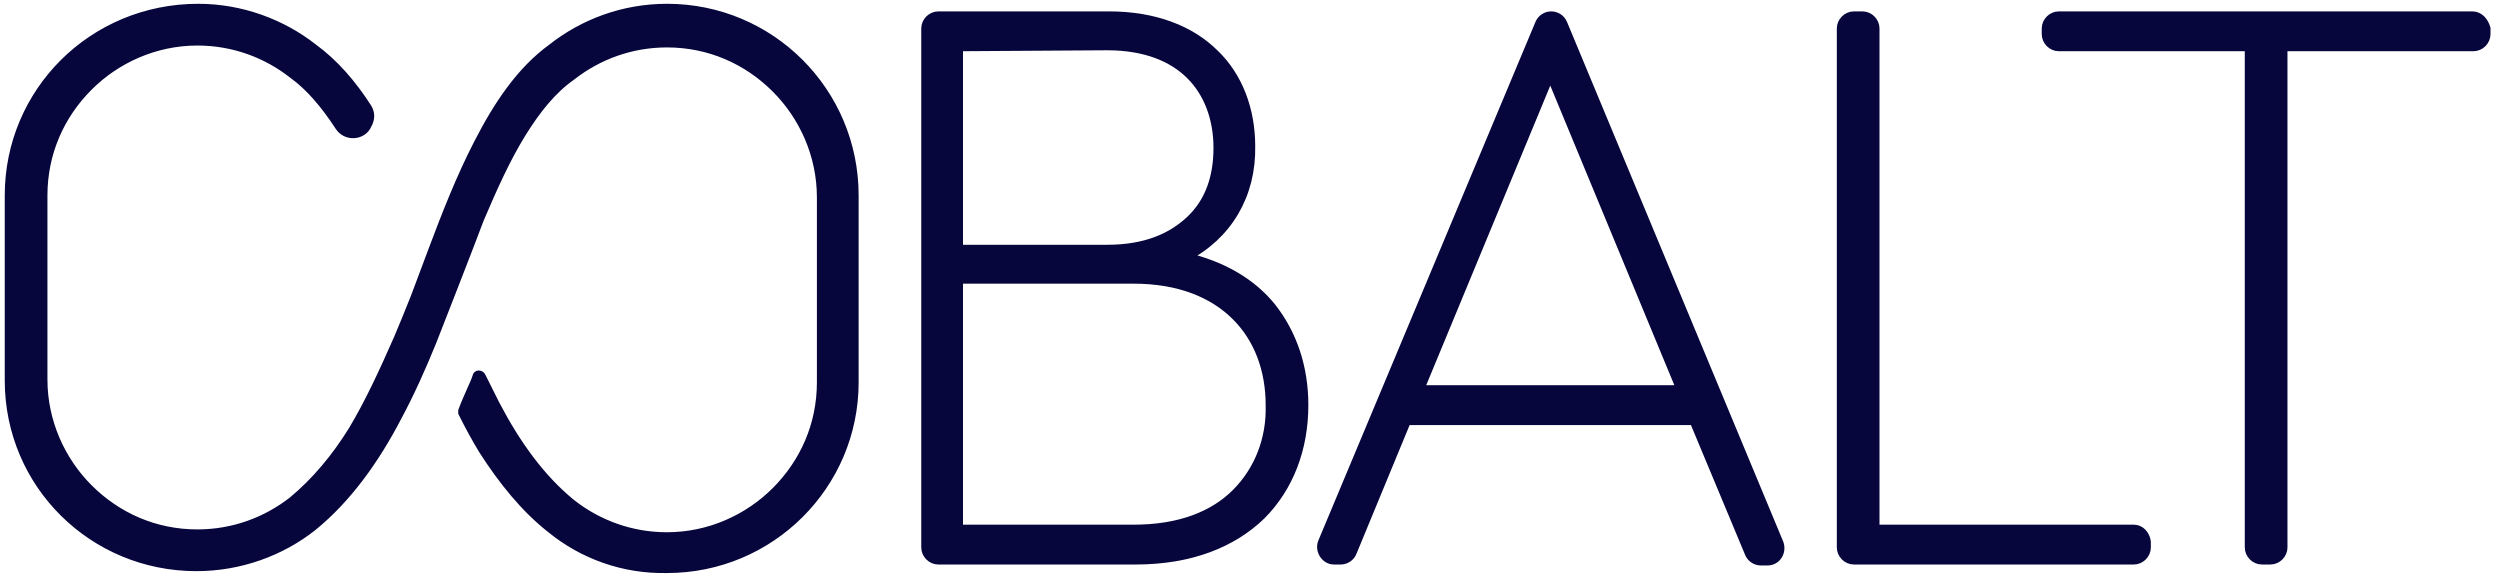 <svg enable-background="new 0 0 263.5 61" viewBox="0 0 263.5 61" xmlns="http://www.w3.org/2000/svg"><g fill="#06063d" stroke="#06063d" stroke-miterlimit="10"><path d="m124.9 27.1c4.5-2.3 7-6.6 6.9-11.7 0-3.8-1.3-7.3-3.8-9.7-2.5-2.5-6.3-4-11.1-4h-18c-.7 0-1.3.6-1.3 1.3v54.7c0 .7.6 1.3 1.3 1.3h20.8c5.8 0 10.2-1.8 13.2-4.7 3-3 4.5-7.1 4.5-11.6 0-4-1.2-7.5-3.4-10.3-2.1-2.6-5.2-4.4-9.1-5.3m-23.9-22c0-.1.1-.2.2-.2l15.5-.1c4 0 6.9 1.2 8.8 3.1s2.9 4.6 2.9 7.7-.9 5.7-2.9 7.6-4.8 3.1-8.8 3.1h-15.5c-.1 0-.2-.1-.2-.2zm29.3 46.9c-2.4 2.4-6 3.8-10.8 3.8h-18.3c-.1 0-.2-.1-.2-.2v-26c0-.1.1-.2.2-.2h18.3c4.8 0 8.4 1.5 10.8 3.9s3.6 5.7 3.6 9.4c.1 3.6-1.2 6.9-3.6 9.3"/><path d="m164.7 2.5c-.2-.5-.7-.8-1.2-.8s-1 .3-1.2.8l-22.9 54.7c-.3.8.3 1.8 1.2 1.8h.7c.5 0 1-.3 1.2-.8l5.7-13.8c0-.1.1-.1.2-.1h30c.1 0 .2.1.2.1l5.8 13.9c.2.5.7.8 1.2.8h.7c.9 0 1.5-.9 1.2-1.8zm-15 38.3 13.5-32.6c.1-.2.3-.2.4 0l13.5 32.6c.1.2 0 .3-.2.3h-27.1s-.1-.2-.1-.3"/><path d="m224.9 55.8h-27.1c-.1 0-.2-.1-.2-.2v-52.6c0-.7-.6-1.3-1.3-1.3h-.9c-.7 0-1.3.6-1.3 1.3v54.7c0 .7.6 1.3 1.3 1.3h29.5c.7 0 1.3-.6 1.3-1.3v-.6c-.1-.7-.6-1.3-1.3-1.3"/><path d="m260.6 1.7h-43.6c-.7 0-1.3.6-1.3 1.3v.6c0 .7.6 1.3 1.3 1.3h19.9c.1 0 .2.1.2.2v52.6c0 .7.6 1.3 1.3 1.3h.9c.7 0 1.3-.6 1.3-1.3v-52.6c0-.1.1-.2.2-.2h19.9c.7 0 1.3-.6 1.3-1.3v-.6c-.2-.7-.7-1.3-1.4-1.3"/><path d="m70.3.9c-4.6 0-8.8 1.6-12.1 4.2-3.3 2.4-5.7 6-7.8 10.1-1.8 3.5-3.3 7.3-4.8 11.3l-1.8 4.8c-.6 1.5-1.2 3-1.8 4.4-1.5 3.4-3 6.7-4.8 9.7-1.8 2.9-3.9 5.4-6.3 7.4-2.8 2.2-6.3 3.5-10.1 3.5-4.5 0-8.5-1.8-11.5-4.8-2.9-2.9-4.8-7-4.8-11.5v-19.4c0-4.5 1.8-8.5 4.8-11.5 2.9-2.9 7-4.8 11.5-4.8 3.8 0 7.3 1.3 10.1 3.5 1.8 1.3 3.4 3.2 4.9 5.5.7 1.1 2.4 1 2.9-.2 0-.1 0-.1.1-.2.2-.5.2-1-.1-1.5-1.6-2.5-3.5-4.7-5.7-6.3-3.3-2.6-7.6-4.2-12.1-4.2-11.1 0-19.9 8.8-19.9 19.7v19.5c0 10.9 8.8 19.6 19.7 19.6 4.6 0 8.9-1.6 12.2-4.2 3.7-3 6.6-7.1 8.9-11.5 1.4-2.6 2.6-5.3 3.7-8 0 0 4-10.2 5-12.9 1.4-3.3 2.8-6.4 4.4-9s3.3-4.7 5.3-6.1c2.8-2.2 6.3-3.5 10.1-3.5 4.5 0 8.5 1.8 11.5 4.8 2.9 2.9 4.8 7 4.8 11.5v19.5c0 4.5-1.8 8.5-4.8 11.5-2.9 2.9-7 4.8-11.5 4.8-3.8 0-7.3-1.3-10.1-3.5-3.2-2.6-5.8-6.2-8-10.4-.5-1-1-2-1.5-3-.1-.2-.4-.2-.4 0-.2.6-.4 1-.4 1-.4.9-.8 1.8-1.1 2.6v.2c.7 1.4 1.4 2.7 2.2 4 2 3.1 4.3 6 7.1 8.2 3.3 2.7 7.6 4.3 12.2 4.2 10.9 0 19.7-8.8 19.7-19.6v-19.7c0-10.9-8.8-19.7-19.7-19.7"/></g></svg>